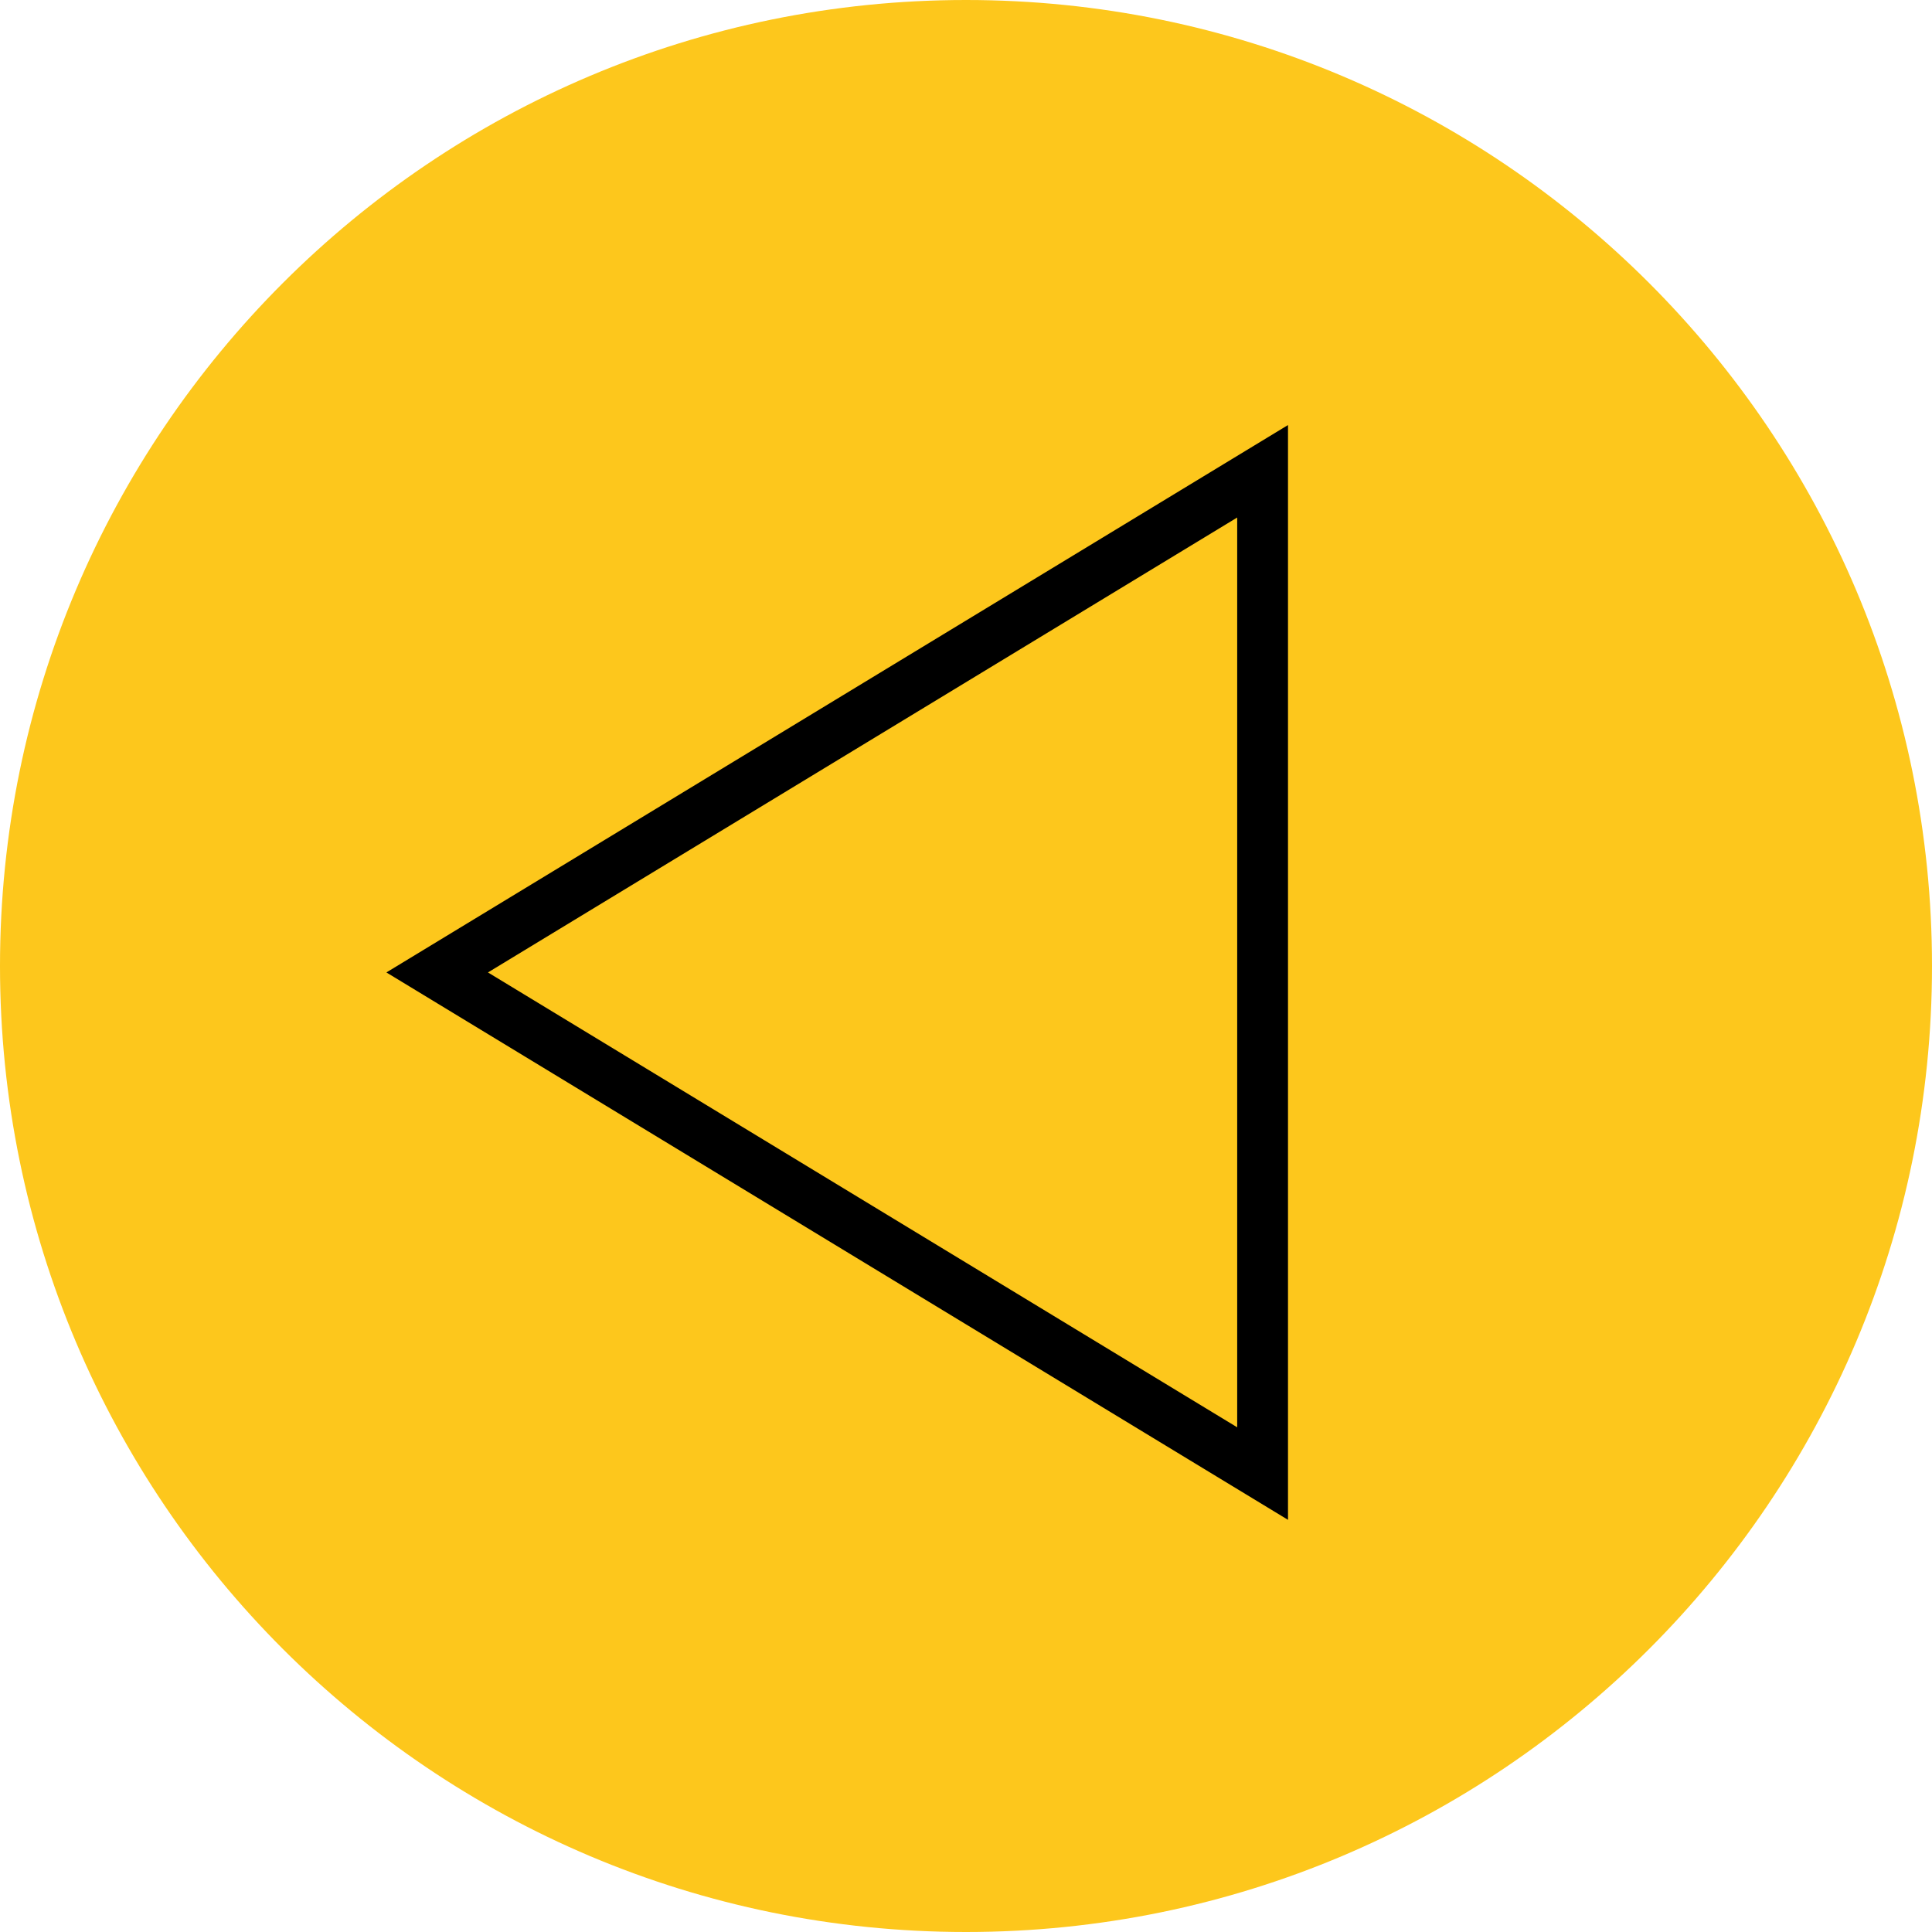 <svg width="30" height="30" viewBox="0 0 30 30" fill="none" xmlns="http://www.w3.org/2000/svg">
<path d="M30 15C30 23.284 23.284 30 15 30C6.716 30 0 23.284 0 15C0 6.716 6.716 0 15 0C23.284 0 30 6.716 30 15Z" fill="#FDC71C"/>
<path fill-rule="evenodd" clip-rule="evenodd" d="M6 15.1L20 23.6L20 6.6L6 15.1ZM7.577 15.1L19.211 22.163L19.211 8.036L7.577 15.1Z" fill="black"/>
</svg>
